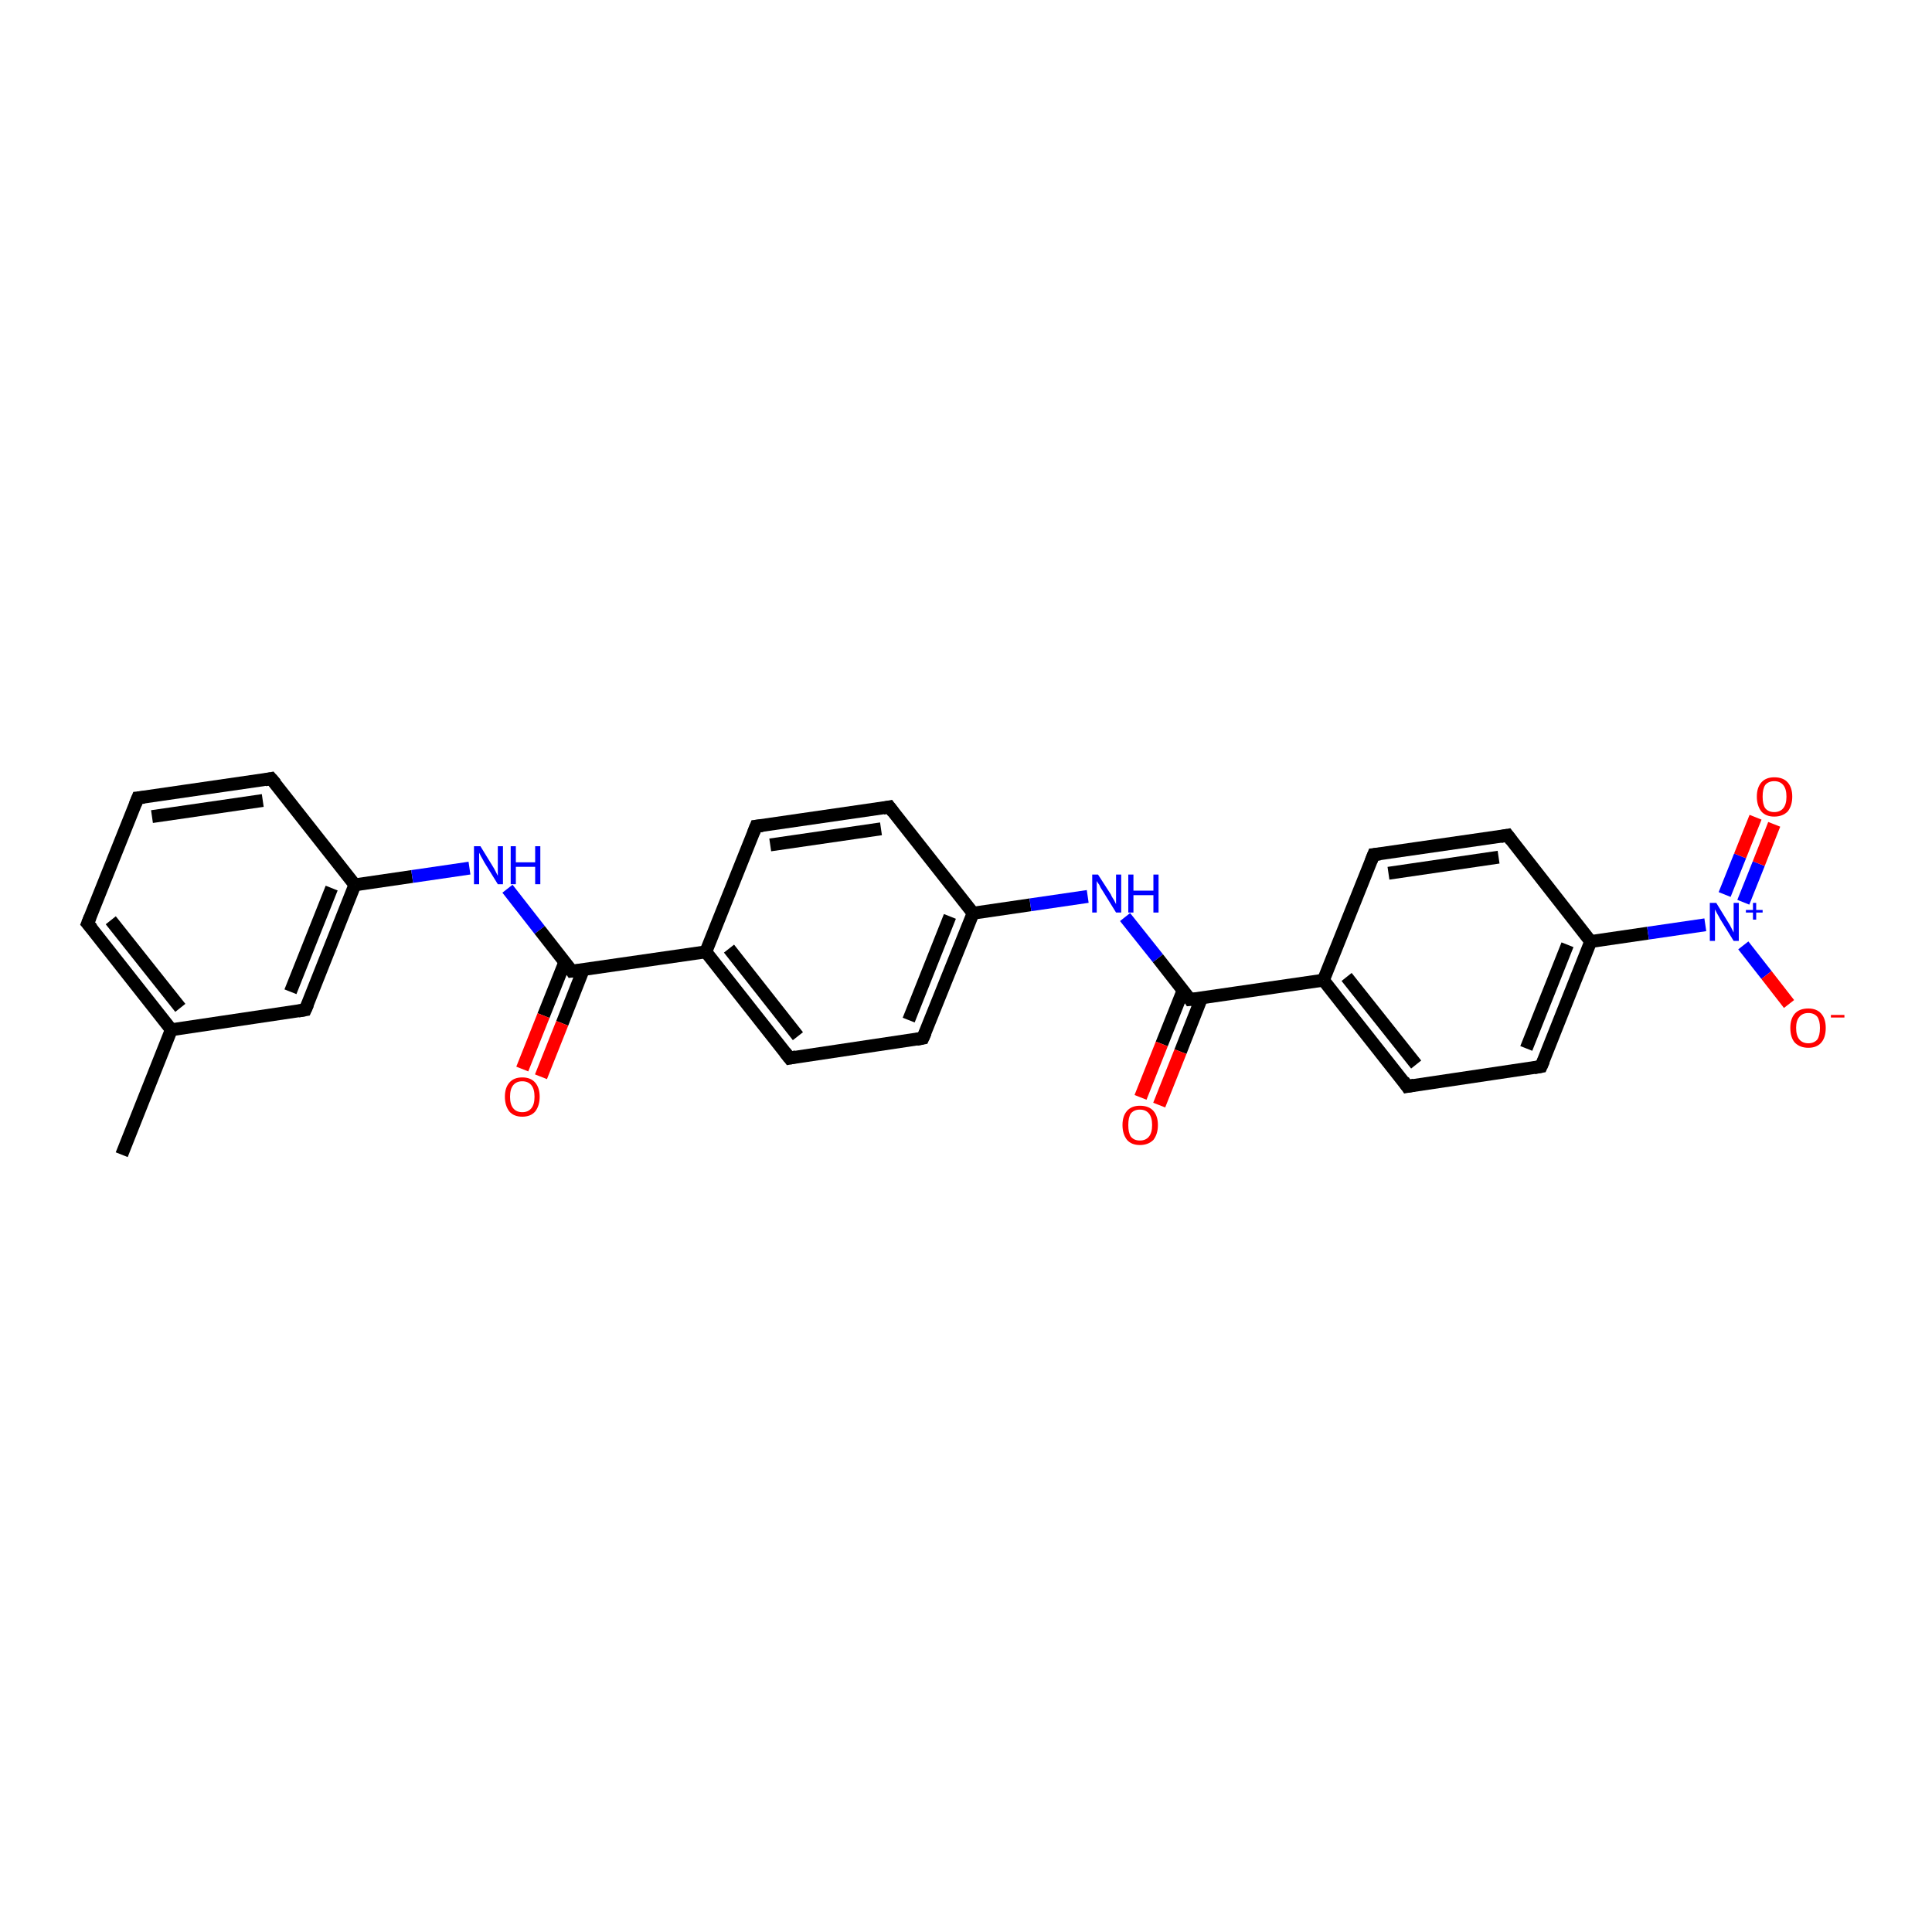 <?xml version='1.0' encoding='iso-8859-1'?>
<svg version='1.1' baseProfile='full'
              xmlns='http://www.w3.org/2000/svg'
                      xmlns:rdkit='http://www.rdkit.org/xml'
                      xmlns:xlink='http://www.w3.org/1999/xlink'
                  xml:space='preserve'
width='300px' height='300px' viewBox='0 0 300 300'>
<!-- END OF HEADER -->
<rect style='opacity:1.0;fill:#FFFFFF;stroke:none' width='300.0' height='300.0' x='0.0' y='0.0'> </rect>
<path class='bond-0 atom-0 atom-1' d='M 18.9,179.3 L 26.6,159.9' style='fill:none;fill-rule:evenodd;stroke:#000000;stroke-width:2.0px;stroke-linecap:butt;stroke-linejoin:miter;stroke-opacity:1' />
<path class='bond-1 atom-1 atom-2' d='M 26.6,159.9 L 13.6,143.4' style='fill:none;fill-rule:evenodd;stroke:#000000;stroke-width:2.0px;stroke-linecap:butt;stroke-linejoin:miter;stroke-opacity:1' />
<path class='bond-1 atom-1 atom-2' d='M 28.0,156.5 L 17.2,142.9' style='fill:none;fill-rule:evenodd;stroke:#000000;stroke-width:2.0px;stroke-linecap:butt;stroke-linejoin:miter;stroke-opacity:1' />
<path class='bond-2 atom-2 atom-3' d='M 13.6,143.4 L 21.4,123.9' style='fill:none;fill-rule:evenodd;stroke:#000000;stroke-width:2.0px;stroke-linecap:butt;stroke-linejoin:miter;stroke-opacity:1' />
<path class='bond-3 atom-3 atom-4' d='M 21.4,123.9 L 42.1,120.9' style='fill:none;fill-rule:evenodd;stroke:#000000;stroke-width:2.0px;stroke-linecap:butt;stroke-linejoin:miter;stroke-opacity:1' />
<path class='bond-3 atom-3 atom-4' d='M 23.6,126.8 L 40.8,124.3' style='fill:none;fill-rule:evenodd;stroke:#000000;stroke-width:2.0px;stroke-linecap:butt;stroke-linejoin:miter;stroke-opacity:1' />
<path class='bond-4 atom-4 atom-5' d='M 42.1,120.9 L 55.1,137.4' style='fill:none;fill-rule:evenodd;stroke:#000000;stroke-width:2.0px;stroke-linecap:butt;stroke-linejoin:miter;stroke-opacity:1' />
<path class='bond-5 atom-5 atom-6' d='M 55.1,137.4 L 64.0,136.1' style='fill:none;fill-rule:evenodd;stroke:#000000;stroke-width:2.0px;stroke-linecap:butt;stroke-linejoin:miter;stroke-opacity:1' />
<path class='bond-5 atom-5 atom-6' d='M 64.0,136.1 L 72.9,134.8' style='fill:none;fill-rule:evenodd;stroke:#0000FF;stroke-width:2.0px;stroke-linecap:butt;stroke-linejoin:miter;stroke-opacity:1' />
<path class='bond-6 atom-6 atom-7' d='M 78.8,138.0 L 83.8,144.4' style='fill:none;fill-rule:evenodd;stroke:#0000FF;stroke-width:2.0px;stroke-linecap:butt;stroke-linejoin:miter;stroke-opacity:1' />
<path class='bond-6 atom-6 atom-7' d='M 83.8,144.4 L 88.8,150.8' style='fill:none;fill-rule:evenodd;stroke:#000000;stroke-width:2.0px;stroke-linecap:butt;stroke-linejoin:miter;stroke-opacity:1' />
<path class='bond-7 atom-7 atom-8' d='M 87.7,149.4 L 84.4,157.7' style='fill:none;fill-rule:evenodd;stroke:#000000;stroke-width:2.0px;stroke-linecap:butt;stroke-linejoin:miter;stroke-opacity:1' />
<path class='bond-7 atom-7 atom-8' d='M 84.4,157.7 L 81.1,166.0' style='fill:none;fill-rule:evenodd;stroke:#FF0000;stroke-width:2.0px;stroke-linecap:butt;stroke-linejoin:miter;stroke-opacity:1' />
<path class='bond-7 atom-7 atom-8' d='M 90.6,150.5 L 87.3,158.9' style='fill:none;fill-rule:evenodd;stroke:#000000;stroke-width:2.0px;stroke-linecap:butt;stroke-linejoin:miter;stroke-opacity:1' />
<path class='bond-7 atom-7 atom-8' d='M 87.3,158.9 L 84.0,167.2' style='fill:none;fill-rule:evenodd;stroke:#FF0000;stroke-width:2.0px;stroke-linecap:butt;stroke-linejoin:miter;stroke-opacity:1' />
<path class='bond-8 atom-7 atom-9' d='M 88.8,150.8 L 109.6,147.8' style='fill:none;fill-rule:evenodd;stroke:#000000;stroke-width:2.0px;stroke-linecap:butt;stroke-linejoin:miter;stroke-opacity:1' />
<path class='bond-9 atom-9 atom-10' d='M 109.6,147.8 L 122.6,164.3' style='fill:none;fill-rule:evenodd;stroke:#000000;stroke-width:2.0px;stroke-linecap:butt;stroke-linejoin:miter;stroke-opacity:1' />
<path class='bond-9 atom-9 atom-10' d='M 113.2,147.3 L 123.9,160.9' style='fill:none;fill-rule:evenodd;stroke:#000000;stroke-width:2.0px;stroke-linecap:butt;stroke-linejoin:miter;stroke-opacity:1' />
<path class='bond-10 atom-10 atom-11' d='M 122.6,164.3 L 143.3,161.2' style='fill:none;fill-rule:evenodd;stroke:#000000;stroke-width:2.0px;stroke-linecap:butt;stroke-linejoin:miter;stroke-opacity:1' />
<path class='bond-11 atom-11 atom-12' d='M 143.3,161.2 L 151.1,141.8' style='fill:none;fill-rule:evenodd;stroke:#000000;stroke-width:2.0px;stroke-linecap:butt;stroke-linejoin:miter;stroke-opacity:1' />
<path class='bond-11 atom-11 atom-12' d='M 141.1,158.4 L 147.5,142.3' style='fill:none;fill-rule:evenodd;stroke:#000000;stroke-width:2.0px;stroke-linecap:butt;stroke-linejoin:miter;stroke-opacity:1' />
<path class='bond-12 atom-12 atom-13' d='M 151.1,141.8 L 160.0,140.5' style='fill:none;fill-rule:evenodd;stroke:#000000;stroke-width:2.0px;stroke-linecap:butt;stroke-linejoin:miter;stroke-opacity:1' />
<path class='bond-12 atom-12 atom-13' d='M 160.0,140.5 L 168.9,139.2' style='fill:none;fill-rule:evenodd;stroke:#0000FF;stroke-width:2.0px;stroke-linecap:butt;stroke-linejoin:miter;stroke-opacity:1' />
<path class='bond-13 atom-13 atom-14' d='M 174.7,142.4 L 179.8,148.8' style='fill:none;fill-rule:evenodd;stroke:#0000FF;stroke-width:2.0px;stroke-linecap:butt;stroke-linejoin:miter;stroke-opacity:1' />
<path class='bond-13 atom-13 atom-14' d='M 179.8,148.8 L 184.8,155.2' style='fill:none;fill-rule:evenodd;stroke:#000000;stroke-width:2.0px;stroke-linecap:butt;stroke-linejoin:miter;stroke-opacity:1' />
<path class='bond-14 atom-14 atom-15' d='M 183.7,153.8 L 180.4,162.1' style='fill:none;fill-rule:evenodd;stroke:#000000;stroke-width:2.0px;stroke-linecap:butt;stroke-linejoin:miter;stroke-opacity:1' />
<path class='bond-14 atom-14 atom-15' d='M 180.4,162.1 L 177.1,170.4' style='fill:none;fill-rule:evenodd;stroke:#FF0000;stroke-width:2.0px;stroke-linecap:butt;stroke-linejoin:miter;stroke-opacity:1' />
<path class='bond-14 atom-14 atom-15' d='M 186.6,154.9 L 183.3,163.3' style='fill:none;fill-rule:evenodd;stroke:#000000;stroke-width:2.0px;stroke-linecap:butt;stroke-linejoin:miter;stroke-opacity:1' />
<path class='bond-14 atom-14 atom-15' d='M 183.3,163.3 L 180.0,171.6' style='fill:none;fill-rule:evenodd;stroke:#FF0000;stroke-width:2.0px;stroke-linecap:butt;stroke-linejoin:miter;stroke-opacity:1' />
<path class='bond-15 atom-14 atom-16' d='M 184.8,155.2 L 205.5,152.2' style='fill:none;fill-rule:evenodd;stroke:#000000;stroke-width:2.0px;stroke-linecap:butt;stroke-linejoin:miter;stroke-opacity:1' />
<path class='bond-16 atom-16 atom-17' d='M 205.5,152.2 L 218.5,168.7' style='fill:none;fill-rule:evenodd;stroke:#000000;stroke-width:2.0px;stroke-linecap:butt;stroke-linejoin:miter;stroke-opacity:1' />
<path class='bond-16 atom-16 atom-17' d='M 209.1,151.7 L 219.9,165.3' style='fill:none;fill-rule:evenodd;stroke:#000000;stroke-width:2.0px;stroke-linecap:butt;stroke-linejoin:miter;stroke-opacity:1' />
<path class='bond-17 atom-17 atom-18' d='M 218.5,168.7 L 239.3,165.6' style='fill:none;fill-rule:evenodd;stroke:#000000;stroke-width:2.0px;stroke-linecap:butt;stroke-linejoin:miter;stroke-opacity:1' />
<path class='bond-18 atom-18 atom-19' d='M 239.3,165.6 L 247.0,146.2' style='fill:none;fill-rule:evenodd;stroke:#000000;stroke-width:2.0px;stroke-linecap:butt;stroke-linejoin:miter;stroke-opacity:1' />
<path class='bond-18 atom-18 atom-19' d='M 237.0,162.8 L 243.4,146.7' style='fill:none;fill-rule:evenodd;stroke:#000000;stroke-width:2.0px;stroke-linecap:butt;stroke-linejoin:miter;stroke-opacity:1' />
<path class='bond-19 atom-19 atom-20' d='M 247.0,146.2 L 234.1,129.7' style='fill:none;fill-rule:evenodd;stroke:#000000;stroke-width:2.0px;stroke-linecap:butt;stroke-linejoin:miter;stroke-opacity:1' />
<path class='bond-20 atom-20 atom-21' d='M 234.1,129.7 L 213.3,132.7' style='fill:none;fill-rule:evenodd;stroke:#000000;stroke-width:2.0px;stroke-linecap:butt;stroke-linejoin:miter;stroke-opacity:1' />
<path class='bond-20 atom-20 atom-21' d='M 232.7,133.1 L 215.6,135.6' style='fill:none;fill-rule:evenodd;stroke:#000000;stroke-width:2.0px;stroke-linecap:butt;stroke-linejoin:miter;stroke-opacity:1' />
<path class='bond-21 atom-19 atom-22' d='M 247.0,146.2 L 255.9,144.9' style='fill:none;fill-rule:evenodd;stroke:#000000;stroke-width:2.0px;stroke-linecap:butt;stroke-linejoin:miter;stroke-opacity:1' />
<path class='bond-21 atom-19 atom-22' d='M 255.9,144.9 L 264.8,143.6' style='fill:none;fill-rule:evenodd;stroke:#0000FF;stroke-width:2.0px;stroke-linecap:butt;stroke-linejoin:miter;stroke-opacity:1' />
<path class='bond-22 atom-22 atom-23' d='M 270.7,146.8 L 274.3,151.4' style='fill:none;fill-rule:evenodd;stroke:#0000FF;stroke-width:2.0px;stroke-linecap:butt;stroke-linejoin:miter;stroke-opacity:1' />
<path class='bond-22 atom-22 atom-23' d='M 274.3,151.4 L 277.8,155.9' style='fill:none;fill-rule:evenodd;stroke:#FF0000;stroke-width:2.0px;stroke-linecap:butt;stroke-linejoin:miter;stroke-opacity:1' />
<path class='bond-23 atom-22 atom-24' d='M 270.7,140.1 L 273.1,134.1' style='fill:none;fill-rule:evenodd;stroke:#0000FF;stroke-width:2.0px;stroke-linecap:butt;stroke-linejoin:miter;stroke-opacity:1' />
<path class='bond-23 atom-22 atom-24' d='M 273.1,134.1 L 275.5,128.0' style='fill:none;fill-rule:evenodd;stroke:#FF0000;stroke-width:2.0px;stroke-linecap:butt;stroke-linejoin:miter;stroke-opacity:1' />
<path class='bond-23 atom-22 atom-24' d='M 267.8,138.9 L 270.2,132.9' style='fill:none;fill-rule:evenodd;stroke:#0000FF;stroke-width:2.0px;stroke-linecap:butt;stroke-linejoin:miter;stroke-opacity:1' />
<path class='bond-23 atom-22 atom-24' d='M 270.2,132.9 L 272.6,126.9' style='fill:none;fill-rule:evenodd;stroke:#FF0000;stroke-width:2.0px;stroke-linecap:butt;stroke-linejoin:miter;stroke-opacity:1' />
<path class='bond-24 atom-12 atom-25' d='M 151.1,141.8 L 138.1,125.3' style='fill:none;fill-rule:evenodd;stroke:#000000;stroke-width:2.0px;stroke-linecap:butt;stroke-linejoin:miter;stroke-opacity:1' />
<path class='bond-25 atom-25 atom-26' d='M 138.1,125.3 L 117.4,128.3' style='fill:none;fill-rule:evenodd;stroke:#000000;stroke-width:2.0px;stroke-linecap:butt;stroke-linejoin:miter;stroke-opacity:1' />
<path class='bond-25 atom-25 atom-26' d='M 136.8,128.7 L 119.6,131.2' style='fill:none;fill-rule:evenodd;stroke:#000000;stroke-width:2.0px;stroke-linecap:butt;stroke-linejoin:miter;stroke-opacity:1' />
<path class='bond-26 atom-5 atom-27' d='M 55.1,137.4 L 47.4,156.8' style='fill:none;fill-rule:evenodd;stroke:#000000;stroke-width:2.0px;stroke-linecap:butt;stroke-linejoin:miter;stroke-opacity:1' />
<path class='bond-26 atom-5 atom-27' d='M 51.5,137.9 L 45.1,154.0' style='fill:none;fill-rule:evenodd;stroke:#000000;stroke-width:2.0px;stroke-linecap:butt;stroke-linejoin:miter;stroke-opacity:1' />
<path class='bond-27 atom-27 atom-1' d='M 47.4,156.8 L 26.6,159.9' style='fill:none;fill-rule:evenodd;stroke:#000000;stroke-width:2.0px;stroke-linecap:butt;stroke-linejoin:miter;stroke-opacity:1' />
<path class='bond-28 atom-26 atom-9' d='M 117.4,128.3 L 109.6,147.8' style='fill:none;fill-rule:evenodd;stroke:#000000;stroke-width:2.0px;stroke-linecap:butt;stroke-linejoin:miter;stroke-opacity:1' />
<path class='bond-29 atom-21 atom-16' d='M 213.3,132.7 L 205.5,152.2' style='fill:none;fill-rule:evenodd;stroke:#000000;stroke-width:2.0px;stroke-linecap:butt;stroke-linejoin:miter;stroke-opacity:1' />
<path d='M 14.3,144.2 L 13.6,143.4 L 14.0,142.4' style='fill:none;stroke:#000000;stroke-width:2.0px;stroke-linecap:butt;stroke-linejoin:miter;stroke-opacity:1;' />
<path d='M 21.0,124.9 L 21.4,123.9 L 22.4,123.8' style='fill:none;stroke:#000000;stroke-width:2.0px;stroke-linecap:butt;stroke-linejoin:miter;stroke-opacity:1;' />
<path d='M 41.1,121.1 L 42.1,120.9 L 42.8,121.7' style='fill:none;stroke:#000000;stroke-width:2.0px;stroke-linecap:butt;stroke-linejoin:miter;stroke-opacity:1;' />
<path d='M 88.6,150.5 L 88.8,150.8 L 89.9,150.7' style='fill:none;stroke:#000000;stroke-width:2.0px;stroke-linecap:butt;stroke-linejoin:miter;stroke-opacity:1;' />
<path d='M 121.9,163.4 L 122.6,164.3 L 123.6,164.1' style='fill:none;stroke:#000000;stroke-width:2.0px;stroke-linecap:butt;stroke-linejoin:miter;stroke-opacity:1;' />
<path d='M 142.3,161.4 L 143.3,161.2 L 143.7,160.3' style='fill:none;stroke:#000000;stroke-width:2.0px;stroke-linecap:butt;stroke-linejoin:miter;stroke-opacity:1;' />
<path d='M 184.6,154.9 L 184.8,155.2 L 185.8,155.1' style='fill:none;stroke:#000000;stroke-width:2.0px;stroke-linecap:butt;stroke-linejoin:miter;stroke-opacity:1;' />
<path d='M 217.9,167.8 L 218.5,168.7 L 219.6,168.5' style='fill:none;stroke:#000000;stroke-width:2.0px;stroke-linecap:butt;stroke-linejoin:miter;stroke-opacity:1;' />
<path d='M 238.2,165.8 L 239.3,165.6 L 239.7,164.7' style='fill:none;stroke:#000000;stroke-width:2.0px;stroke-linecap:butt;stroke-linejoin:miter;stroke-opacity:1;' />
<path d='M 234.7,130.5 L 234.1,129.7 L 233.0,129.9' style='fill:none;stroke:#000000;stroke-width:2.0px;stroke-linecap:butt;stroke-linejoin:miter;stroke-opacity:1;' />
<path d='M 214.3,132.6 L 213.3,132.7 L 212.9,133.7' style='fill:none;stroke:#000000;stroke-width:2.0px;stroke-linecap:butt;stroke-linejoin:miter;stroke-opacity:1;' />
<path d='M 138.7,126.1 L 138.1,125.3 L 137.1,125.5' style='fill:none;stroke:#000000;stroke-width:2.0px;stroke-linecap:butt;stroke-linejoin:miter;stroke-opacity:1;' />
<path d='M 118.4,128.2 L 117.4,128.3 L 117.0,129.3' style='fill:none;stroke:#000000;stroke-width:2.0px;stroke-linecap:butt;stroke-linejoin:miter;stroke-opacity:1;' />
<path d='M 47.8,155.9 L 47.4,156.8 L 46.3,157.0' style='fill:none;stroke:#000000;stroke-width:2.0px;stroke-linecap:butt;stroke-linejoin:miter;stroke-opacity:1;' />
<path class='atom-6' d='M 74.6 131.4
L 76.5 134.5
Q 76.7 134.8, 77.0 135.4
Q 77.3 136.0, 77.3 136.0
L 77.3 131.4
L 78.1 131.4
L 78.1 137.3
L 77.3 137.3
L 75.2 133.9
Q 75.0 133.5, 74.7 133.0
Q 74.5 132.6, 74.4 132.4
L 74.4 137.3
L 73.6 137.3
L 73.6 131.4
L 74.6 131.4
' fill='#0000FF'/>
<path class='atom-6' d='M 79.3 131.4
L 80.1 131.4
L 80.1 133.9
L 83.1 133.9
L 83.1 131.4
L 83.9 131.4
L 83.9 137.3
L 83.1 137.3
L 83.1 134.6
L 80.1 134.6
L 80.1 137.3
L 79.3 137.3
L 79.3 131.4
' fill='#0000FF'/>
<path class='atom-8' d='M 78.4 170.3
Q 78.4 168.9, 79.1 168.1
Q 79.8 167.3, 81.1 167.3
Q 82.4 167.3, 83.1 168.1
Q 83.8 168.9, 83.8 170.3
Q 83.8 171.7, 83.1 172.6
Q 82.4 173.4, 81.1 173.4
Q 79.8 173.4, 79.1 172.6
Q 78.4 171.7, 78.4 170.3
M 81.1 172.7
Q 82.0 172.7, 82.5 172.1
Q 83.0 171.5, 83.0 170.3
Q 83.0 169.1, 82.5 168.5
Q 82.0 167.9, 81.1 167.9
Q 80.2 167.9, 79.7 168.5
Q 79.2 169.1, 79.2 170.3
Q 79.2 171.5, 79.7 172.1
Q 80.2 172.7, 81.1 172.7
' fill='#FF0000'/>
<path class='atom-13' d='M 170.5 135.8
L 172.5 138.9
Q 172.6 139.2, 173.0 139.8
Q 173.3 140.4, 173.3 140.4
L 173.3 135.8
L 174.1 135.8
L 174.1 141.7
L 173.3 141.7
L 171.2 138.3
Q 170.9 137.9, 170.7 137.4
Q 170.4 137.0, 170.3 136.8
L 170.3 141.7
L 169.6 141.7
L 169.6 135.8
L 170.5 135.8
' fill='#0000FF'/>
<path class='atom-13' d='M 175.2 135.8
L 176.0 135.8
L 176.0 138.3
L 179.1 138.3
L 179.1 135.8
L 179.9 135.8
L 179.9 141.7
L 179.1 141.7
L 179.1 139.0
L 176.0 139.0
L 176.0 141.7
L 175.2 141.7
L 175.2 135.8
' fill='#0000FF'/>
<path class='atom-15' d='M 174.3 174.7
Q 174.3 173.3, 175.0 172.5
Q 175.7 171.7, 177.0 171.7
Q 178.4 171.7, 179.1 172.5
Q 179.8 173.3, 179.8 174.7
Q 179.8 176.1, 179.1 177.0
Q 178.3 177.8, 177.0 177.8
Q 175.7 177.8, 175.0 177.0
Q 174.3 176.1, 174.3 174.7
M 177.0 177.1
Q 177.9 177.1, 178.4 176.5
Q 178.9 175.9, 178.9 174.7
Q 178.9 173.5, 178.4 172.9
Q 177.9 172.3, 177.0 172.3
Q 176.1 172.3, 175.6 172.9
Q 175.2 173.5, 175.2 174.7
Q 175.2 175.9, 175.6 176.5
Q 176.1 177.1, 177.0 177.1
' fill='#FF0000'/>
<path class='atom-22' d='M 266.5 140.2
L 268.4 143.3
Q 268.6 143.6, 268.9 144.2
Q 269.2 144.8, 269.2 144.8
L 269.2 140.2
L 270.0 140.2
L 270.0 146.1
L 269.2 146.1
L 267.1 142.7
Q 266.9 142.3, 266.6 141.8
Q 266.4 141.4, 266.3 141.2
L 266.3 146.1
L 265.5 146.1
L 265.5 140.2
L 266.5 140.2
' fill='#0000FF'/>
<path class='atom-22' d='M 271.1 141.3
L 272.2 141.3
L 272.2 140.2
L 272.7 140.2
L 272.7 141.3
L 273.7 141.3
L 273.7 141.7
L 272.7 141.7
L 272.7 142.8
L 272.2 142.8
L 272.2 141.7
L 271.1 141.7
L 271.1 141.3
' fill='#0000FF'/>
<path class='atom-23' d='M 278.0 159.6
Q 278.0 158.2, 278.7 157.4
Q 279.4 156.6, 280.8 156.6
Q 282.1 156.6, 282.8 157.4
Q 283.5 158.2, 283.5 159.6
Q 283.5 161.1, 282.8 161.9
Q 282.1 162.7, 280.8 162.7
Q 279.5 162.7, 278.7 161.9
Q 278.0 161.1, 278.0 159.6
M 280.8 162.0
Q 281.7 162.0, 282.2 161.4
Q 282.6 160.8, 282.6 159.6
Q 282.6 158.5, 282.2 157.9
Q 281.7 157.3, 280.8 157.3
Q 279.9 157.3, 279.4 157.9
Q 278.9 158.5, 278.9 159.6
Q 278.9 160.8, 279.4 161.4
Q 279.9 162.0, 280.8 162.0
' fill='#FF0000'/>
<path class='atom-23' d='M 284.3 157.6
L 286.4 157.6
L 286.4 158.0
L 284.3 158.0
L 284.3 157.6
' fill='#FF0000'/>
<path class='atom-24' d='M 272.8 123.7
Q 272.8 122.3, 273.5 121.5
Q 274.2 120.7, 275.5 120.7
Q 276.9 120.7, 277.6 121.5
Q 278.3 122.3, 278.3 123.7
Q 278.3 125.1, 277.6 126.0
Q 276.8 126.8, 275.5 126.8
Q 274.2 126.8, 273.5 126.0
Q 272.8 125.1, 272.8 123.7
M 275.5 126.1
Q 276.4 126.1, 276.9 125.5
Q 277.4 124.9, 277.4 123.7
Q 277.4 122.5, 276.9 121.9
Q 276.4 121.3, 275.5 121.3
Q 274.6 121.3, 274.1 121.9
Q 273.7 122.5, 273.7 123.7
Q 273.7 124.9, 274.1 125.5
Q 274.6 126.1, 275.5 126.1
' fill='#FF0000'/>
</svg>
